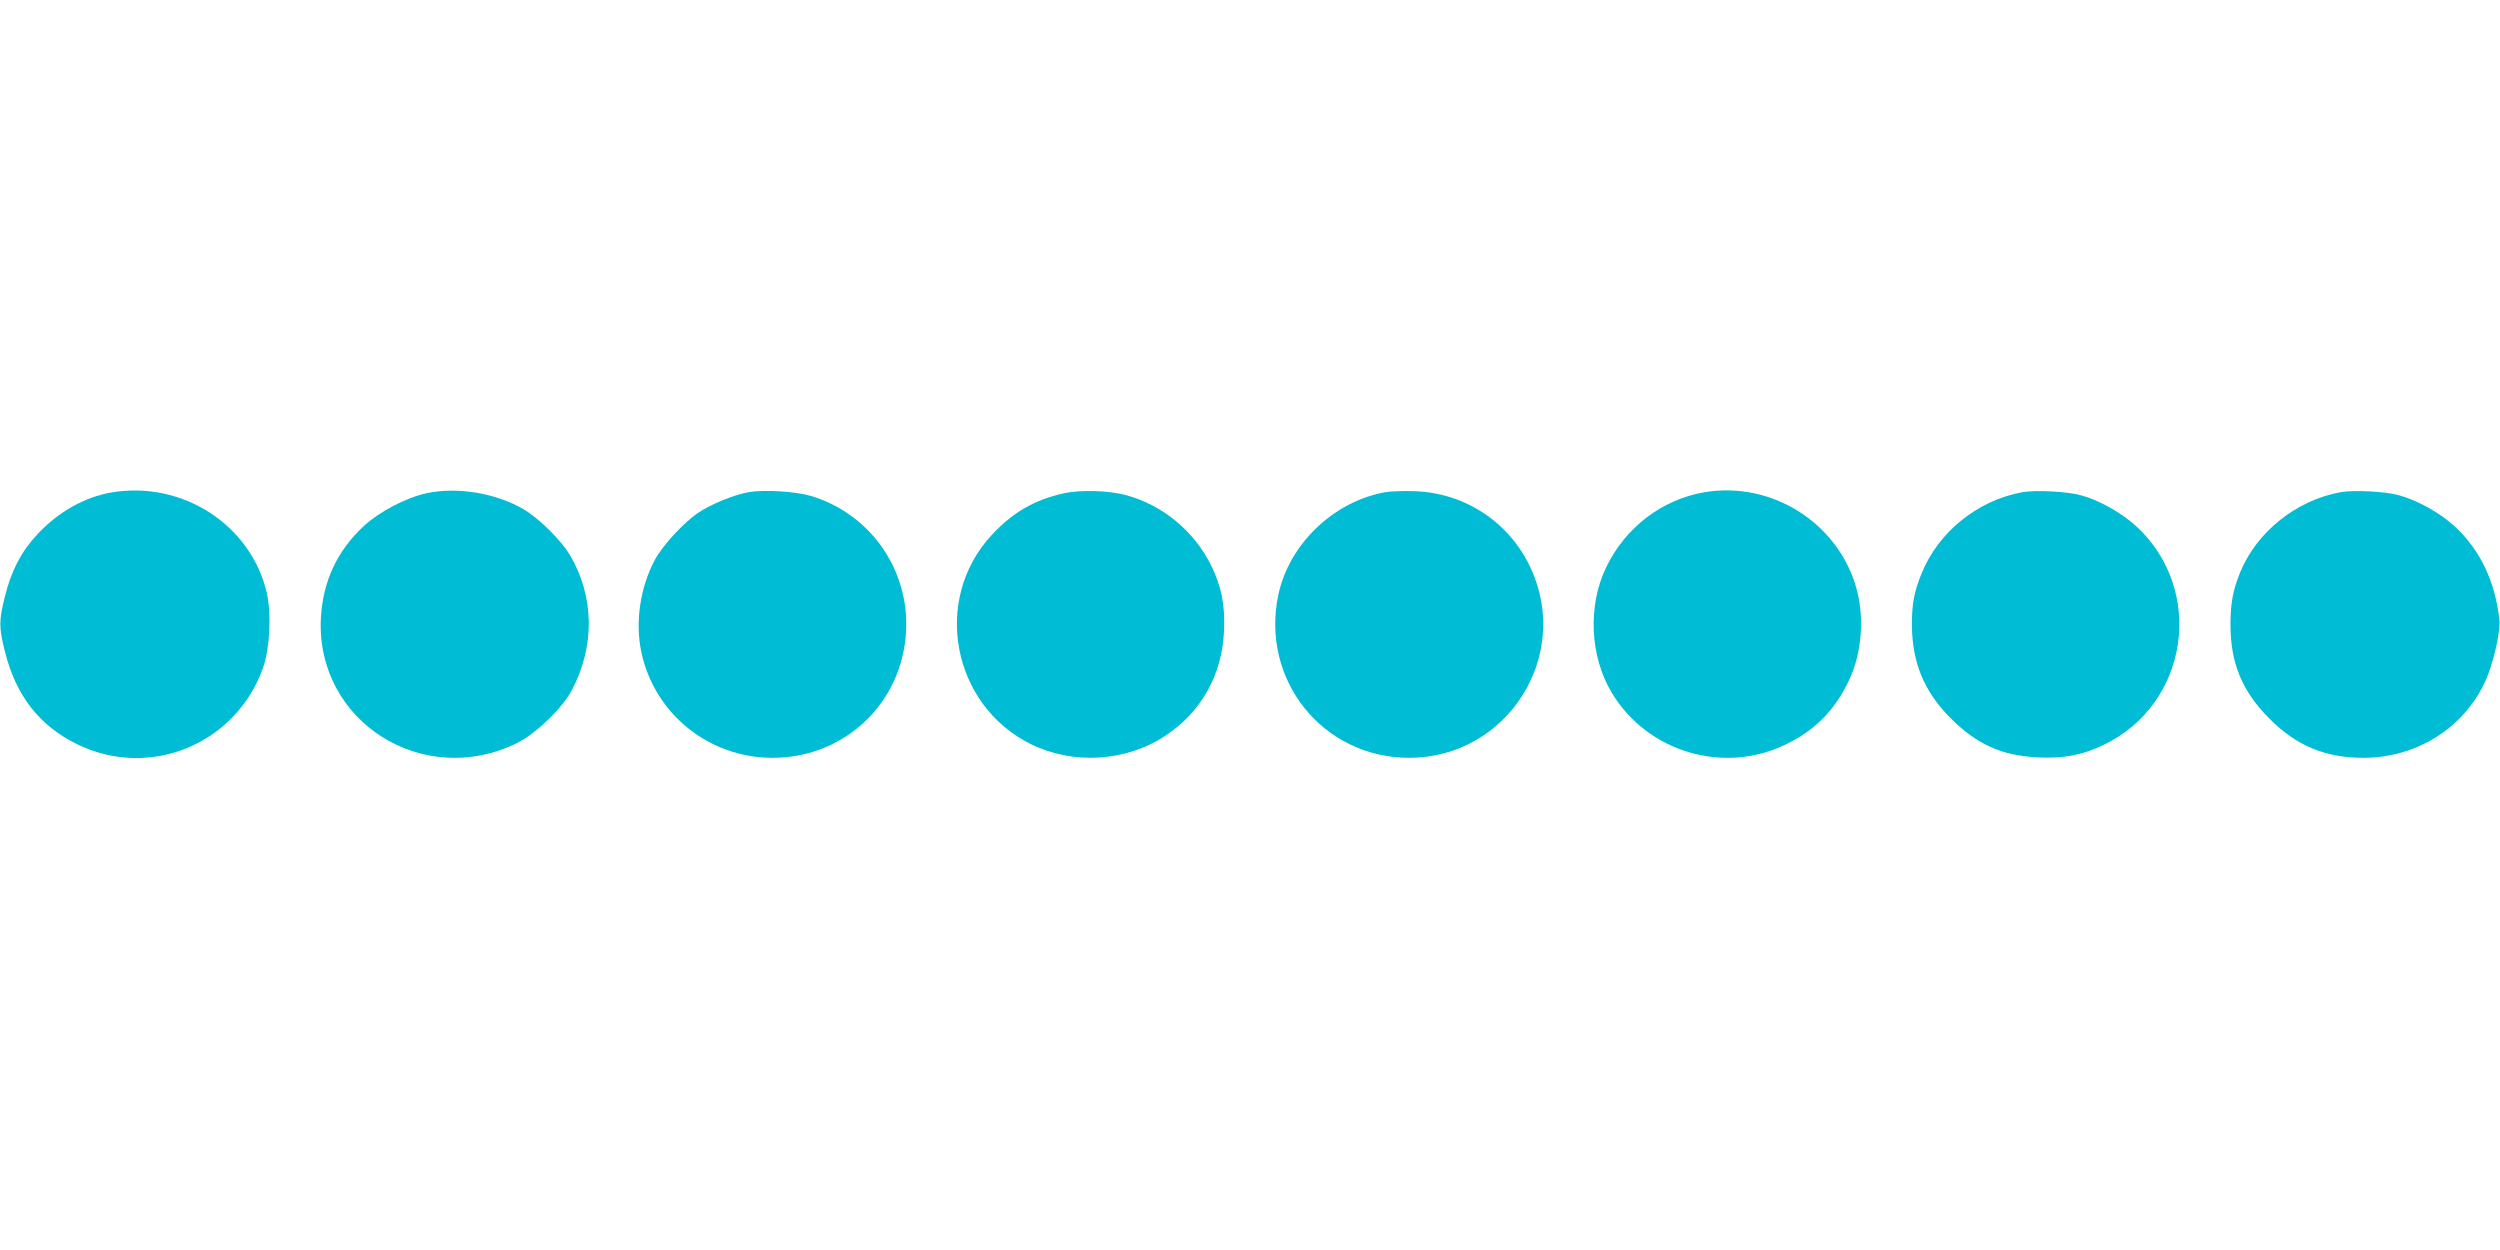 <?xml version="1.0" standalone="no"?>
<!DOCTYPE svg PUBLIC "-//W3C//DTD SVG 20010904//EN"
 "http://www.w3.org/TR/2001/REC-SVG-20010904/DTD/svg10.dtd">
<svg version="1.0" xmlns="http://www.w3.org/2000/svg"
 width="1280pt" height="640pt" viewBox="0 0 1280 640"
 preserveAspectRatio="xMidYMid meet">
<g transform="translate(0,640) scale(0.1,-0.1)"
fill="#00bcd4" stroke="none">
<path d="M573 3879 c-138 -23 -275 -100 -381 -214 -84 -90 -134 -186 -167
-320 -31 -125 -31 -155 0 -280 56 -226 176 -381 371 -476 371 -181 813 1 951
393 35 97 43 277 19 383 -82 348 -431 574 -793 514z"/>
<path d="M2185 3875 c-106 -23 -243 -95 -322 -168 -138 -128 -210 -285 -220
-472 -27 -529 524 -878 1007 -638 95 48 230 178 278 270 119 225 115 480 -10
691 -45 76 -159 189 -238 235 -142 83 -340 115 -495 82z"/>
<path d="M3832 3880 c-75 -14 -189 -60 -255 -104 -75 -50 -185 -169 -224 -242
-76 -143 -102 -321 -69 -474 67 -315 346 -540 671 -540 384 0 685 301 685 685
0 302 -196 566 -485 655 -81 24 -241 34 -323 20z"/>
<path d="M5446 3874 c-150 -33 -262 -98 -370 -215 -304 -329 -202 -869 202
-1069 217 -107 489 -90 690 44 183 121 290 313 299 536 6 132 -13 227 -66 335
-87 176 -248 309 -436 360 -88 24 -236 28 -319 9z"/>
<path d="M7092 3880 c-265 -48 -492 -266 -547 -526 -92 -435 228 -834 670
-834 500 0 833 519 622 972 -108 233 -334 383 -591 393 -55 2 -125 0 -154 -5z"/>
<path d="M8728 3880 c-218 -37 -406 -180 -504 -384 -96 -198 -84 -457 29 -644
183 -304 575 -419 893 -262 148 72 248 174 320 325 69 143 82 335 34 490 -101
326 -435 531 -772 475z"/>
<path d="M10355 3880 c-232 -42 -433 -206 -518 -420 -38 -95 -48 -152 -48
-260 1 -191 62 -340 196 -475 137 -137 263 -194 451 -203 134 -6 225 12 334
64 437 209 523 794 166 1121 -75 68 -190 133 -281 157 -74 20 -232 28 -300 16z"/>
<path d="M11984 3880 c-227 -41 -431 -204 -515 -412 -36 -88 -49 -158 -49
-264 0 -199 59 -343 200 -484 137 -138 285 -200 481 -200 268 0 509 149 621
386 42 89 81 257 75 319 -21 196 -98 359 -229 480 -76 70 -191 134 -288 160
-69 19 -229 27 -296 15z"/>
</g>
</svg>
